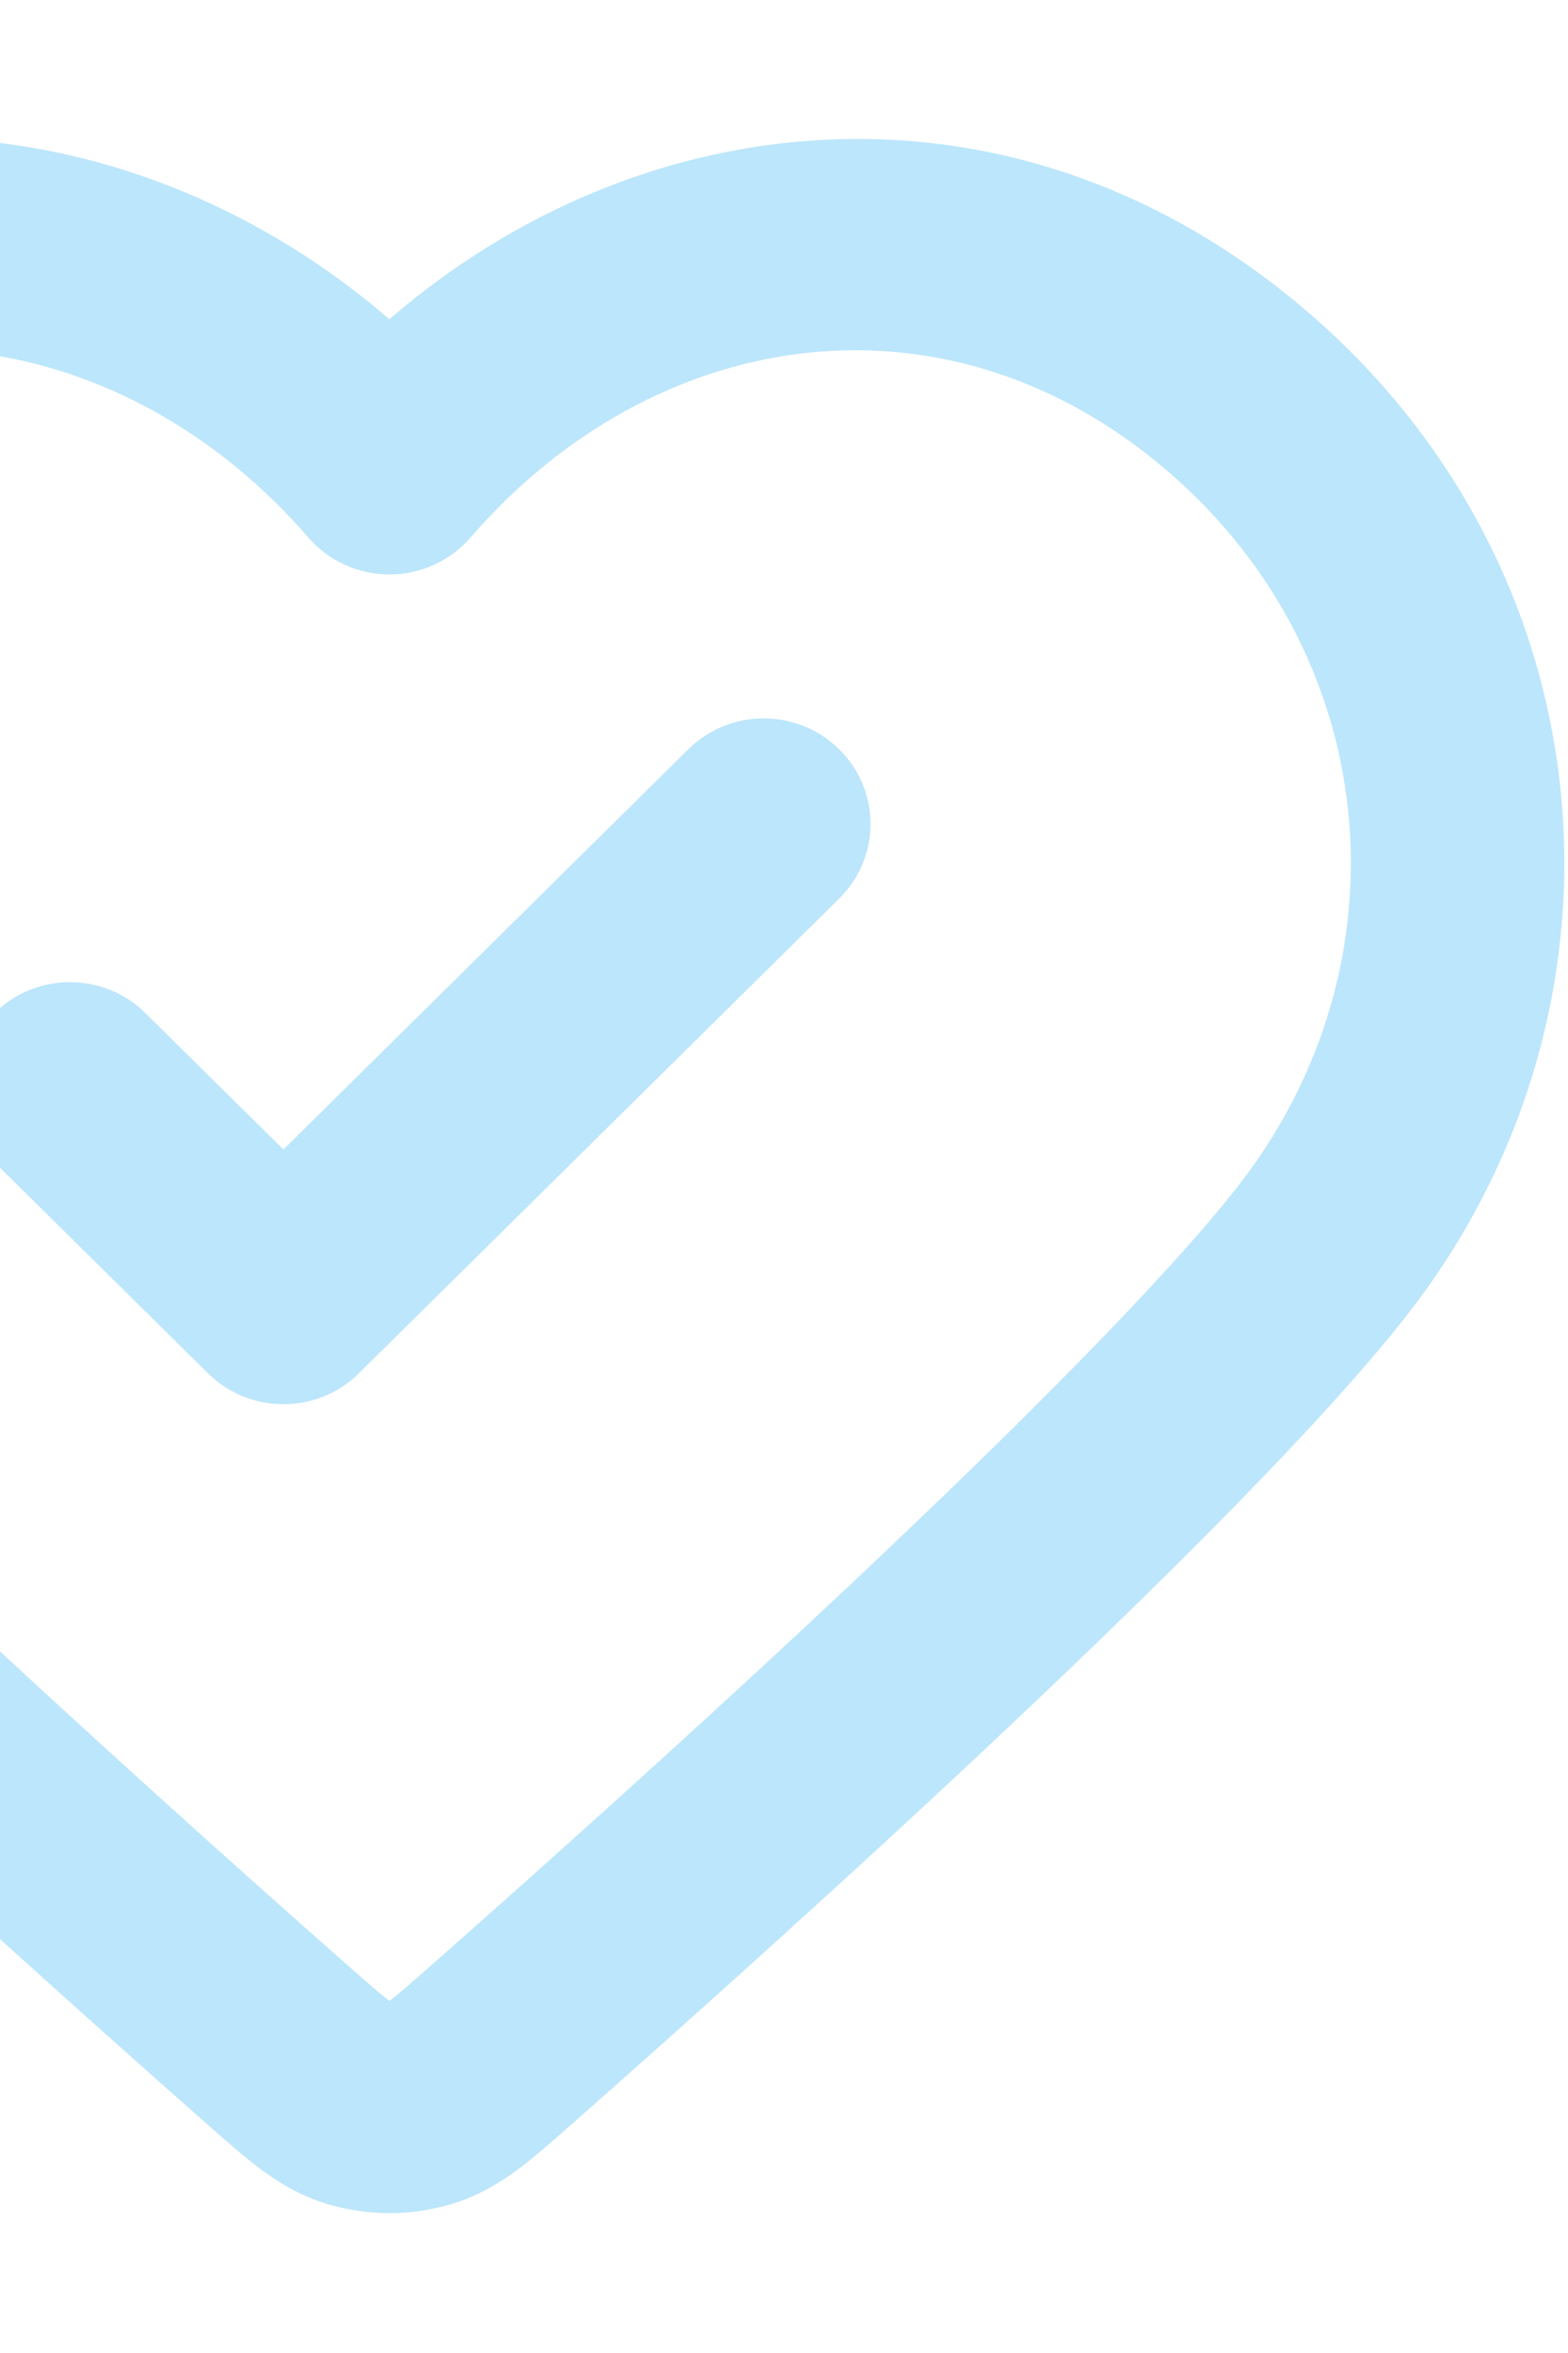<svg xmlns="http://www.w3.org/2000/svg" fill="none" viewBox="0 0 130 195" height="195" width="130">
<g id="Frame 1948760282">
<path fill="#BCE6FB" d="M32.284 26.458C11.576 8.577 -19.048 4.919 -42.83 24.995C-68.554 46.712 -72.291 83.286 -51.949 109.149C-44.913 118.094 -31.821 131.085 -18.698 143.45C-5.428 155.953 8.366 168.272 17.146 176.013L17.34 176.185C18.779 177.454 20.218 178.722 21.544 179.716C23.036 180.833 24.866 181.983 27.202 182.675C30.495 183.651 34.08 183.651 37.373 182.675C39.708 181.983 41.539 180.833 43.03 179.716C44.357 178.722 45.795 177.454 47.234 176.185L47.429 176.013C56.209 168.272 70.002 155.953 83.273 143.45C96.396 131.085 109.488 118.094 116.524 109.149C136.788 83.385 133.628 46.529 107.312 24.919C83.265 5.171 52.968 8.571 32.284 26.458ZM25.562 44.547C10.473 27.118 -13.512 23.247 -31.332 38.291C-49.946 54.005 -52.45 80.012 -37.974 98.418C-31.86 106.191 -19.699 118.342 -6.483 130.794C6.586 143.108 20.217 155.283 28.93 162.965C30.643 164.475 31.546 165.262 32.238 165.781C32.255 165.794 32.272 165.806 32.287 165.818C32.303 165.806 32.32 165.794 32.337 165.781C33.029 165.262 33.932 164.475 35.644 162.965C44.358 155.283 57.989 143.108 71.058 130.794C84.274 118.342 96.435 106.191 102.548 98.418C117.103 79.913 114.784 53.794 95.999 38.367C77.707 23.346 54.035 27.195 39.013 44.547C37.331 46.489 34.874 47.608 32.287 47.608C29.701 47.608 27.244 46.489 25.562 44.547ZM69.58 62.097C73.036 65.512 73.036 71.048 69.58 74.463L29.756 113.81C26.3 117.225 20.697 117.225 17.241 113.81L-0.459 96.322C-3.915 92.908 -3.915 87.371 -0.459 83.957C2.997 80.542 8.6 80.542 12.056 83.957L23.498 95.261L57.064 62.097C60.52 58.682 66.124 58.682 69.58 62.097Z" clip-rule="evenodd" fill-rule="evenodd" id="Icon (Stroke)"></path>
</g>
</svg>
